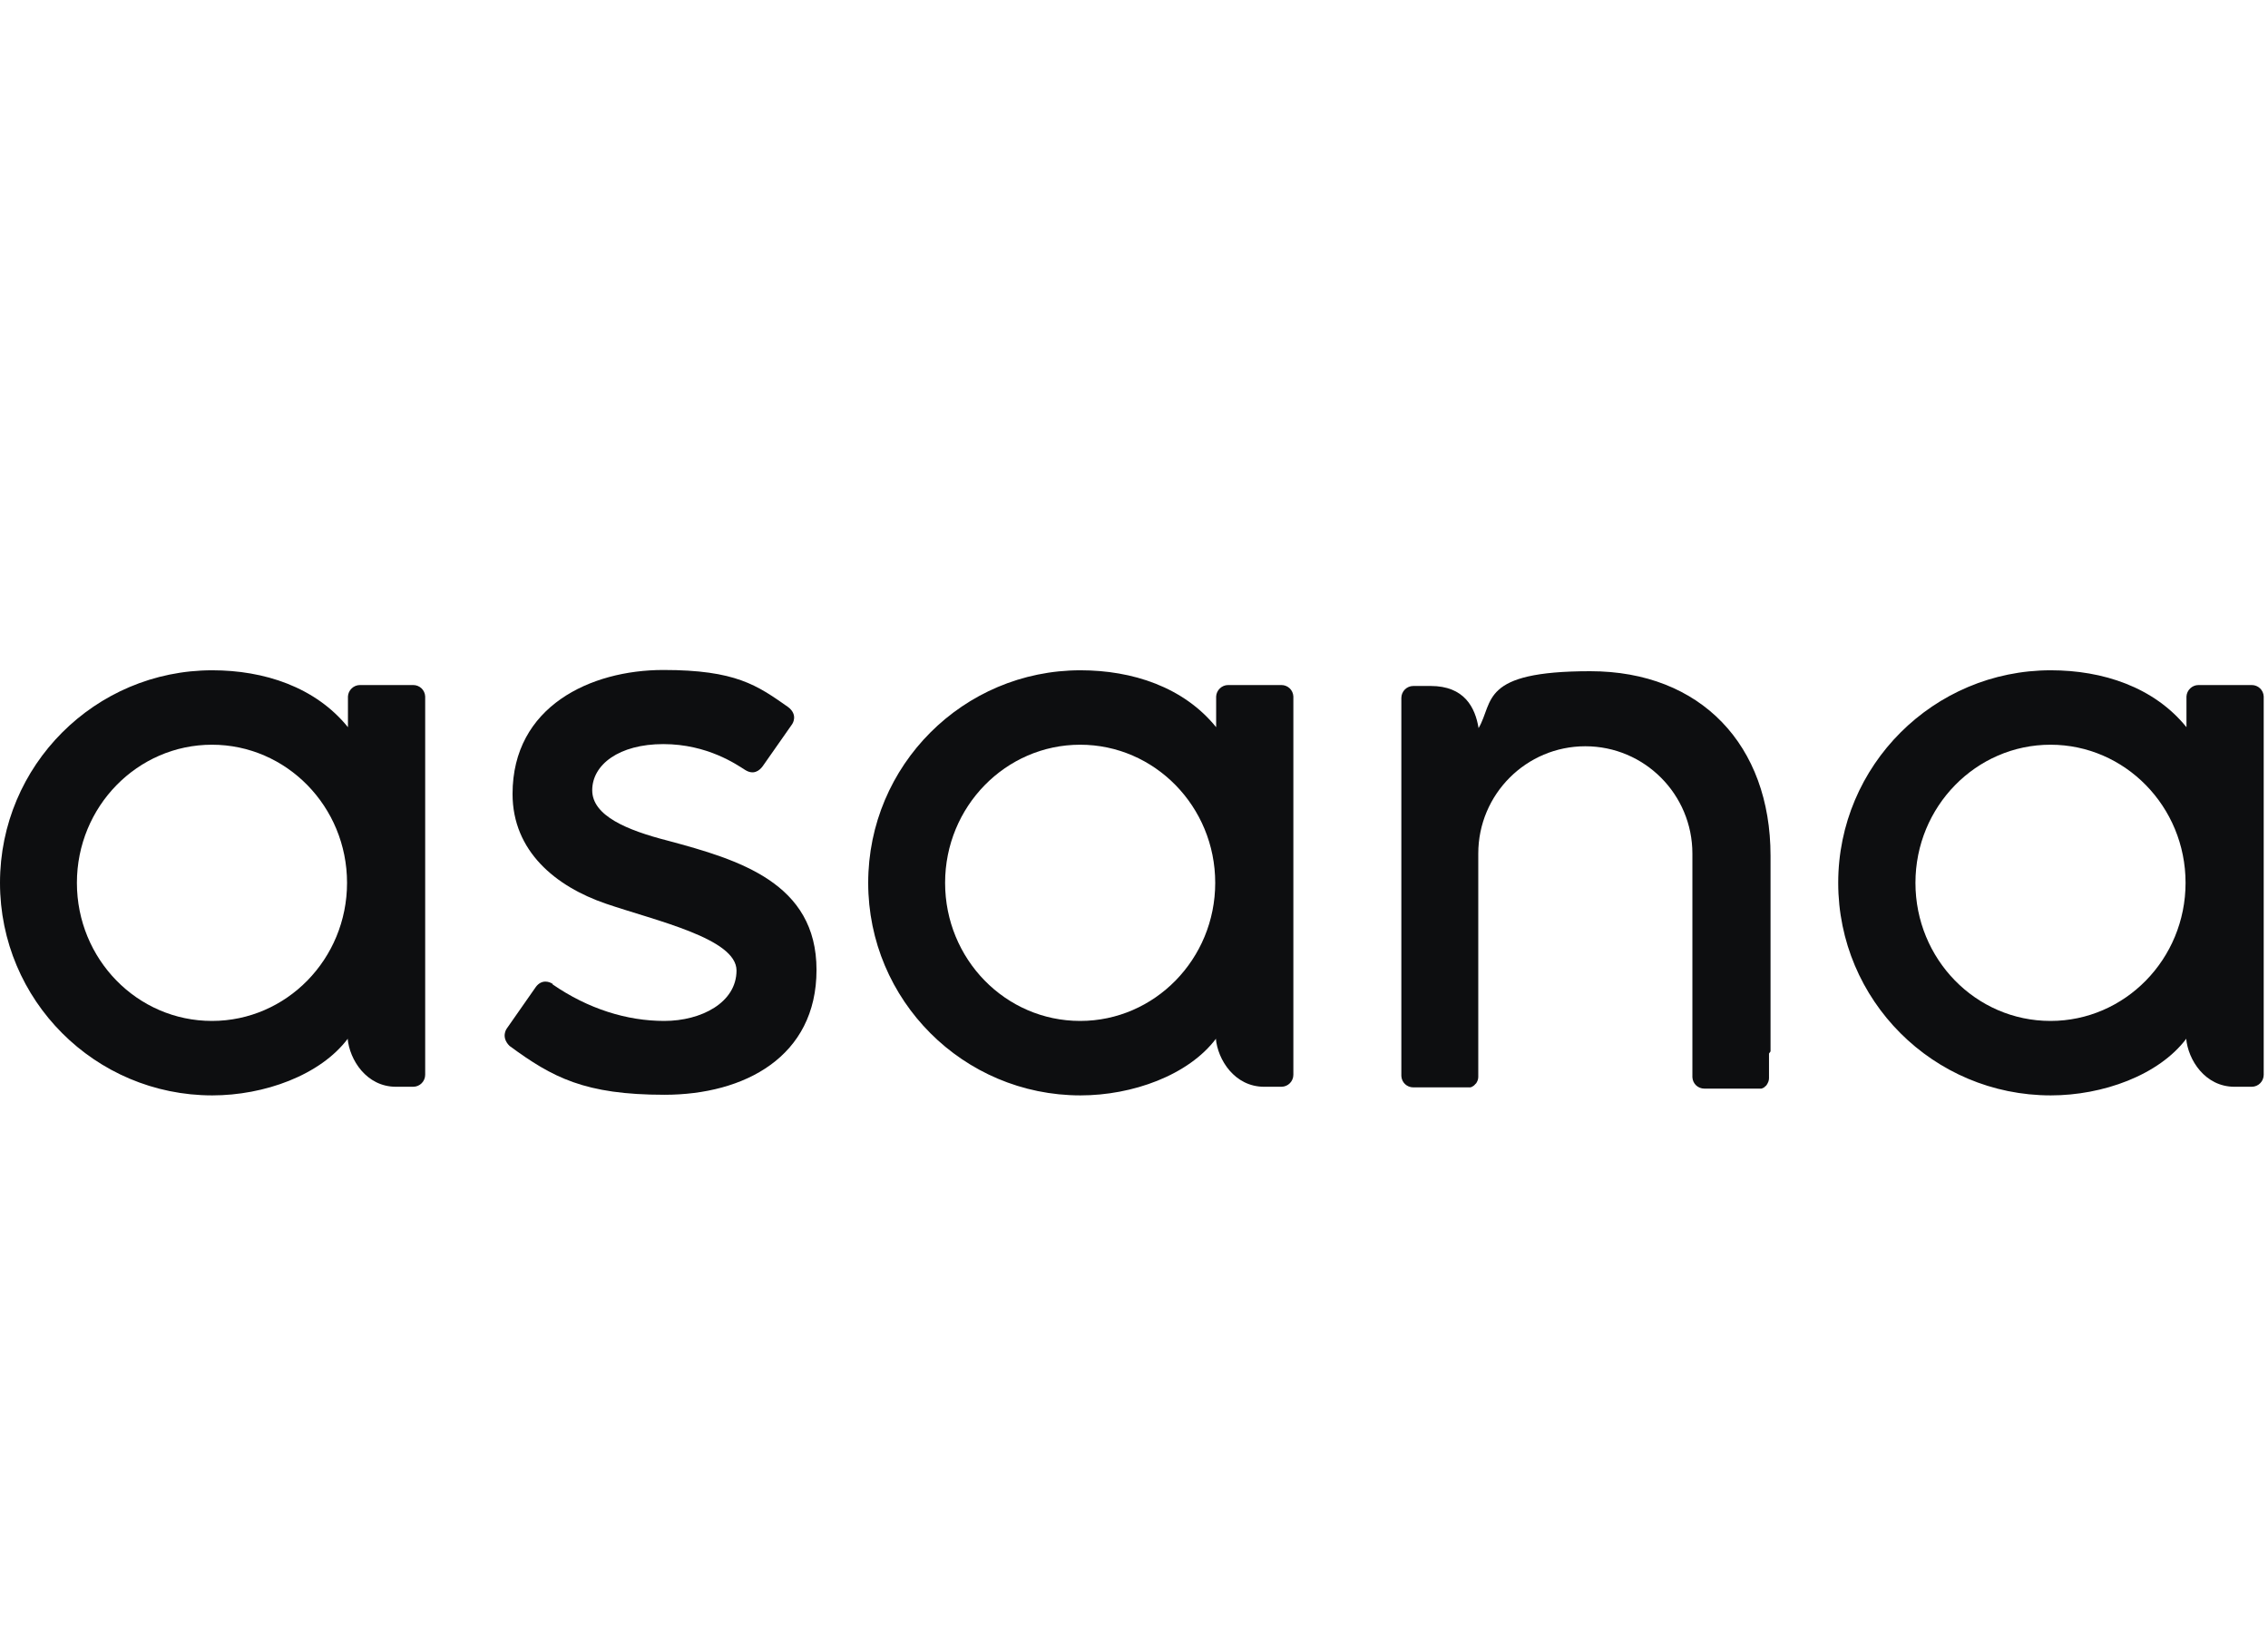 <svg width="132" height="96" viewBox="0 0 132 96" fill="none" xmlns="http://www.w3.org/2000/svg">
<path fill-rule="evenodd" clip-rule="evenodd" d="M127.238 60.451C127.345 61.687 128.33 63.262 130.049 63.262H131.051C131.445 63.262 131.75 62.94 131.75 62.564V40.54C131.732 40.164 131.427 39.877 131.051 39.877H127.954C127.578 39.877 127.273 40.182 127.255 40.54V42.331C125.357 39.985 122.367 39.018 119.359 39.018C112.537 39.018 106.986 44.551 106.986 51.391C106.986 58.231 112.519 63.764 119.359 63.764C122.367 63.764 125.644 62.6 127.255 60.451H127.238ZM119.341 59.43C114.99 59.43 111.481 55.831 111.481 51.391C111.481 46.95 115.008 43.351 119.341 43.351C123.674 43.351 127.202 46.95 127.202 51.391C127.202 55.831 123.674 59.43 119.341 59.43Z" fill="#0D0E10"/>
<path fill-rule="evenodd" clip-rule="evenodd" d="M103.047 61.203V49.815C103.047 43.387 99 39.072 92.554 39.072C86.108 39.072 86.95 40.862 86.055 42.384C85.858 41.184 85.231 39.931 83.261 39.931H82.259C81.865 39.931 81.56 40.253 81.56 40.629V60.505V62.636C81.578 63.011 81.883 63.298 82.259 63.298H85.356C85.41 63.298 85.446 63.298 85.499 63.298C85.517 63.298 85.535 63.298 85.553 63.298C85.571 63.298 85.607 63.298 85.625 63.28C85.661 63.28 85.679 63.262 85.697 63.244C85.697 63.244 85.714 63.244 85.732 63.226C85.768 63.208 85.786 63.191 85.822 63.155C85.858 63.119 85.876 63.083 85.911 63.065C85.983 62.958 86.037 62.832 86.037 62.689V49.69C86.037 46.234 88.83 43.441 92.268 43.441C95.706 43.441 98.499 46.234 98.499 49.69V60.558C98.499 60.558 98.499 60.576 98.499 60.594V62.707C98.517 63.083 98.821 63.37 99.197 63.37H102.295C102.349 63.37 102.385 63.37 102.438 63.37C102.456 63.37 102.474 63.37 102.492 63.37C102.51 63.37 102.546 63.37 102.564 63.352C102.582 63.352 102.617 63.334 102.635 63.316C102.635 63.316 102.671 63.316 102.671 63.298C102.707 63.28 102.725 63.262 102.743 63.226C102.743 63.226 102.743 63.226 102.761 63.226C102.796 63.191 102.814 63.173 102.832 63.137C102.904 63.029 102.958 62.904 102.958 62.761V61.328" fill="#0D0E10"/>
<path fill-rule="evenodd" clip-rule="evenodd" d="M70.763 60.451C70.871 61.687 71.855 63.262 73.574 63.262H74.577C74.971 63.262 75.275 62.94 75.275 62.564V40.54C75.257 40.164 74.953 39.877 74.577 39.877H71.479C71.103 39.877 70.799 40.182 70.781 40.54V42.331C68.883 39.985 65.893 39.018 62.885 39.018C56.063 39.018 50.53 44.551 50.53 51.391C50.53 58.231 56.063 63.764 62.885 63.764C65.893 63.764 69.169 62.6 70.781 60.451H70.763ZM62.867 59.43C58.516 59.43 55.006 55.831 55.006 51.391C55.006 46.95 58.534 43.351 62.867 43.351C67.2 43.351 70.727 46.95 70.727 51.391C70.727 55.831 67.2 59.43 62.867 59.43Z" fill="#0D0E10"/>
<path fill-rule="evenodd" clip-rule="evenodd" d="M32.159 57.3C34.236 58.732 36.492 59.43 38.658 59.43C40.825 59.43 42.866 58.356 42.866 56.494C42.866 54.632 38.211 53.611 35.274 52.608C32.338 51.606 29.831 49.546 29.831 46.216C29.831 41.113 34.379 39 38.605 39C42.83 39 44.066 39.895 45.856 41.149C46.483 41.614 46.107 42.151 46.107 42.151L44.388 44.605C44.191 44.873 43.851 45.124 43.367 44.819C42.884 44.515 41.183 43.315 38.605 43.315C36.026 43.315 34.468 44.515 34.468 46.001C34.468 47.487 36.492 48.329 38.873 48.938C43.009 50.048 47.522 51.391 47.522 56.458C47.522 61.525 43.314 63.728 38.676 63.728C34.039 63.728 32.159 62.725 29.652 60.881C29.133 60.361 29.491 59.878 29.491 59.878L31.192 57.443C31.532 56.995 31.98 57.138 32.176 57.282" fill="#0D0E10"/>
<path fill-rule="evenodd" clip-rule="evenodd" d="M20.233 60.451C20.341 61.687 21.326 63.262 23.045 63.262H24.047C24.441 63.262 24.746 62.94 24.746 62.564V40.54C24.728 40.164 24.423 39.877 24.047 39.877H20.95C20.574 39.877 20.269 40.182 20.251 40.54V42.331C18.353 39.985 15.363 39.018 12.355 39.018C5.533 39.018 0 44.551 0 51.391C0 58.231 5.533 63.764 12.355 63.764C15.363 63.764 18.64 62.6 20.251 60.451H20.233ZM12.337 59.43C7.986 59.43 4.476 55.831 4.476 51.391C4.476 46.95 8.004 43.351 12.337 43.351C16.67 43.351 20.198 46.95 20.198 51.391C20.198 55.831 16.67 59.43 12.337 59.43Z" fill="#0D0E10"/>
</svg>

